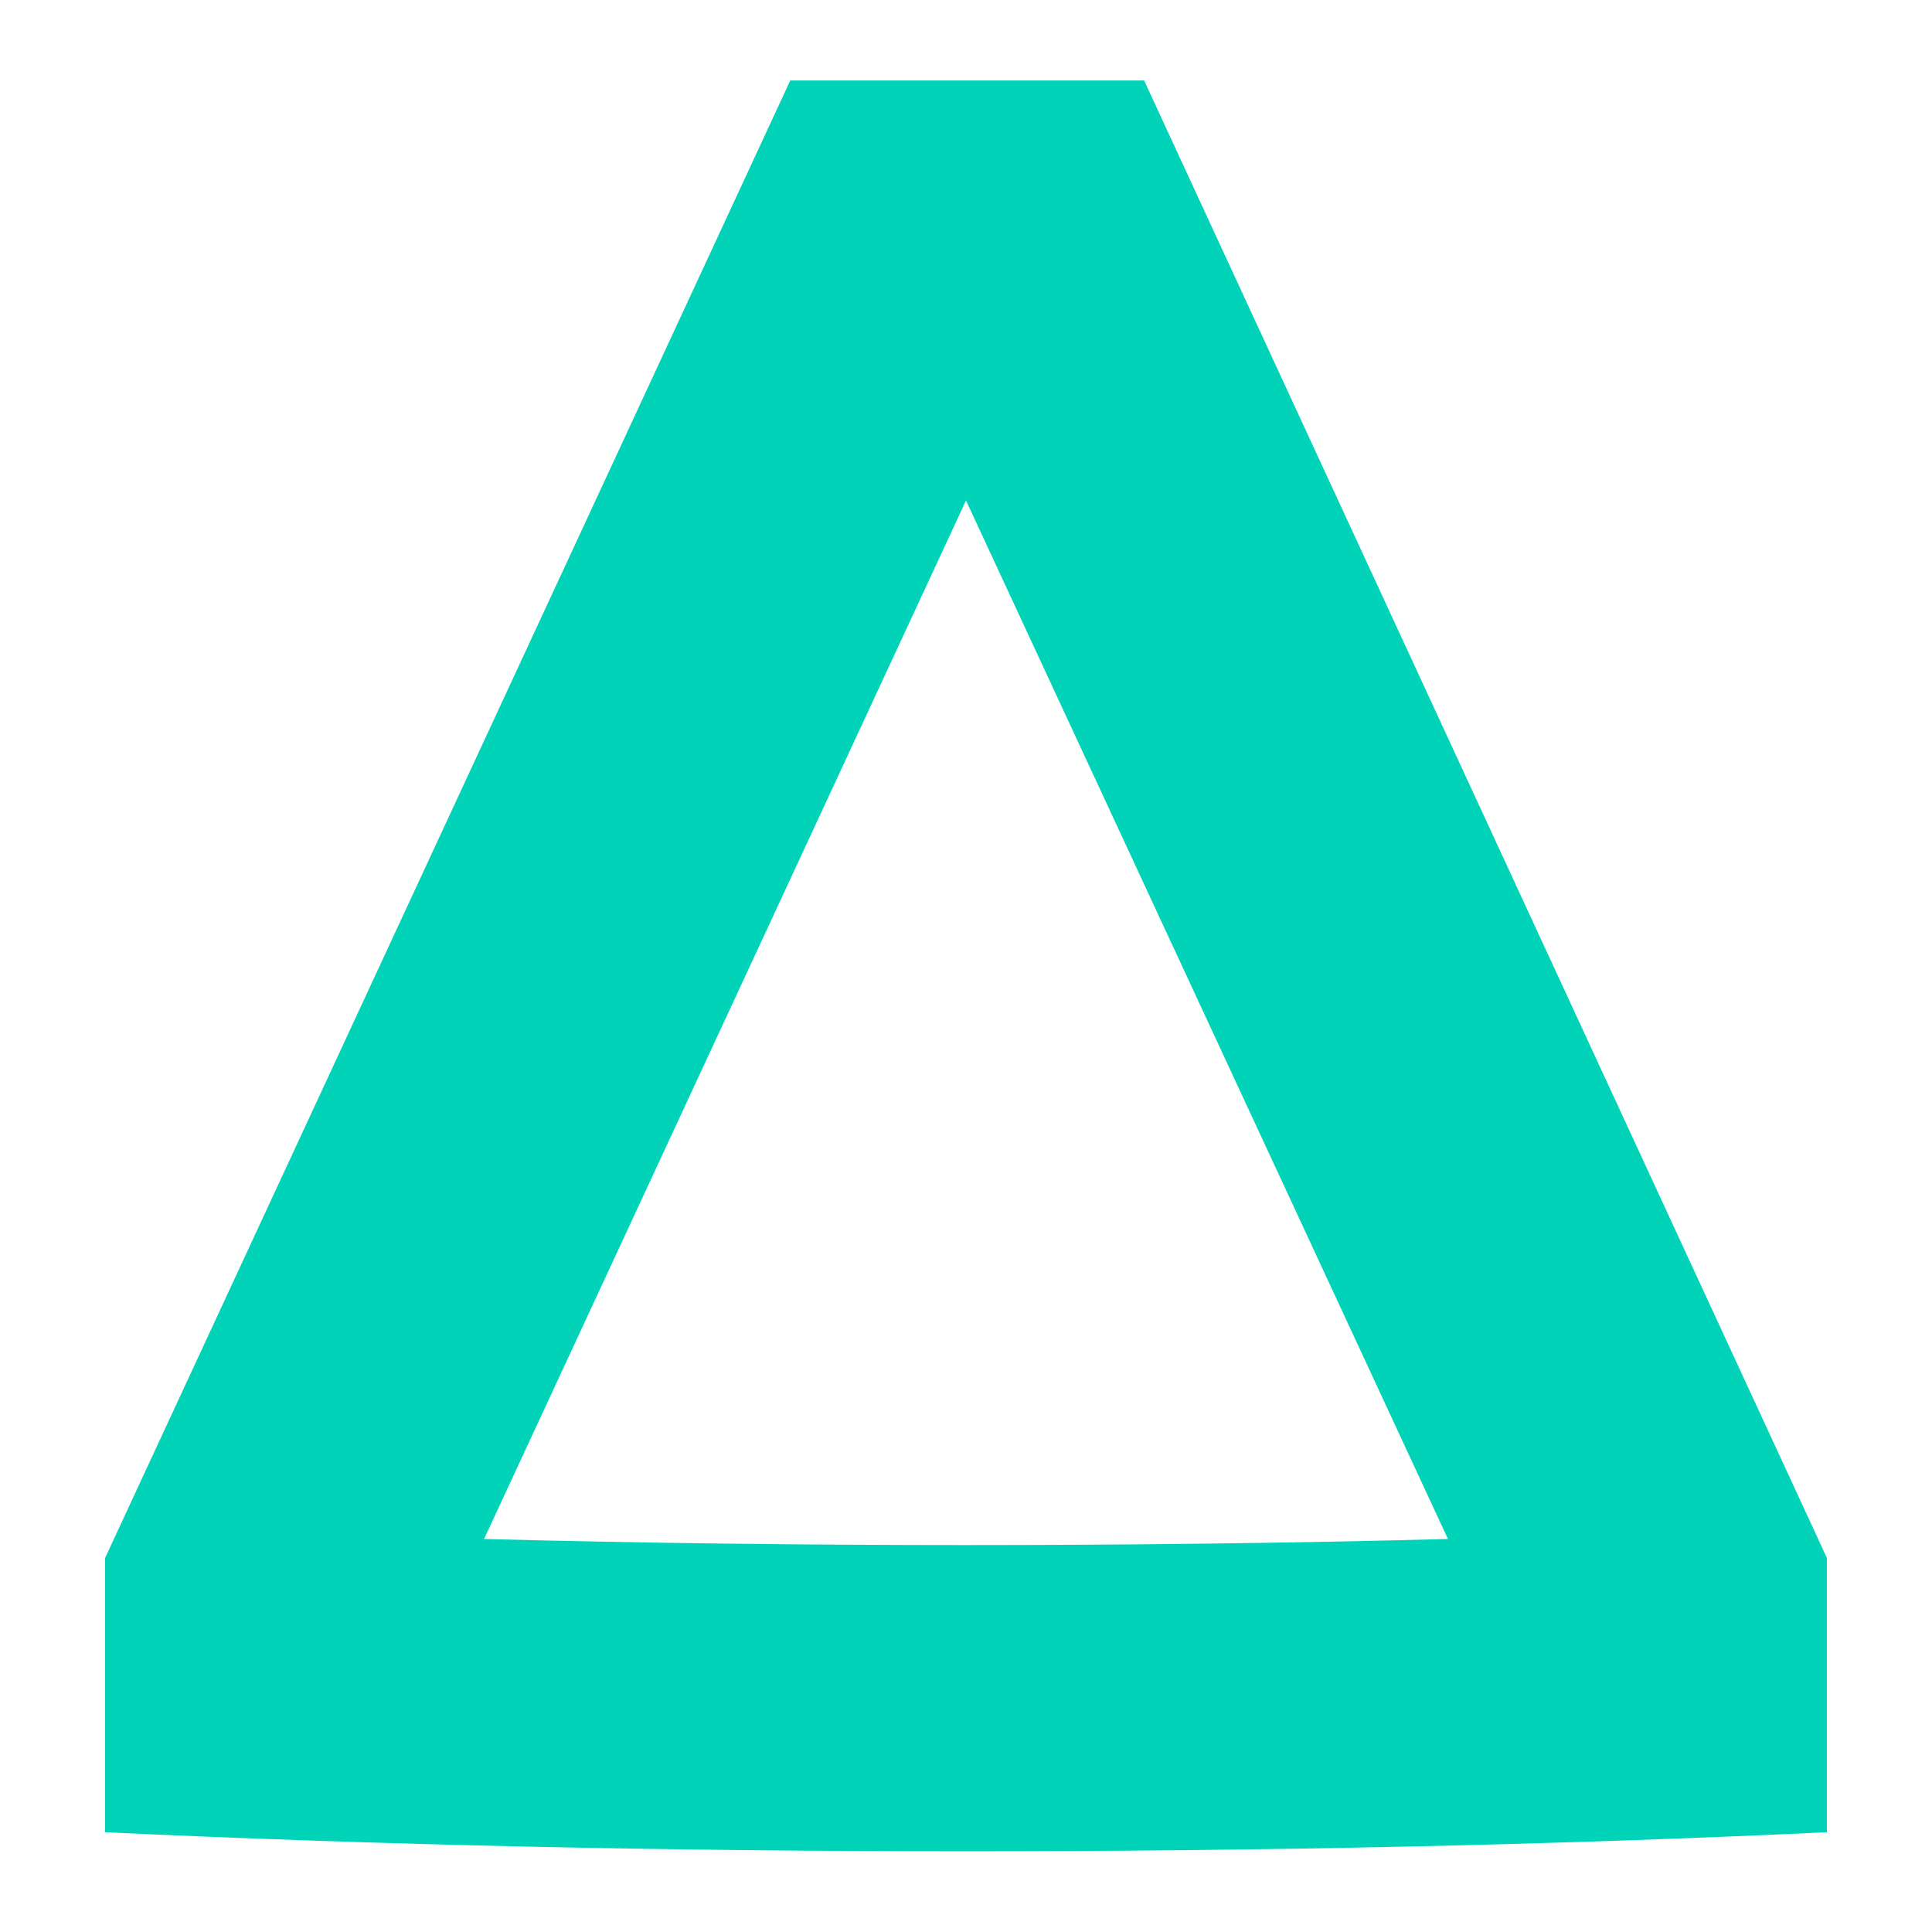 <svg xmlns="http://www.w3.org/2000/svg" id="uuid-8822e479-600d-42e9-b83c-8fa5f5c5540c" data-name="Camada 5" viewBox="0 0 73 73"><defs><style>      .uuid-1e1f51bf-caf5-408e-a3b6-025b9f8917aa {        fill: #01d3b9;        stroke-width: 0px;      }    </style></defs><path class="uuid-1e1f51bf-caf5-408e-a3b6-025b9f8917aa" d="m43.21,3.04h-13.35L3.97,58.87v10.36c10.44.49,21.28.72,32.53.72s22.09-.23,32.53-.72v-10.36L43.23,3.04h-.02Zm-6.71,55.34c-6.06,0-12.13-.07-18.21-.23l18.21-39.24,18.21,39.24c-6.06.16-12.13.23-18.21.23Z"></path></svg>